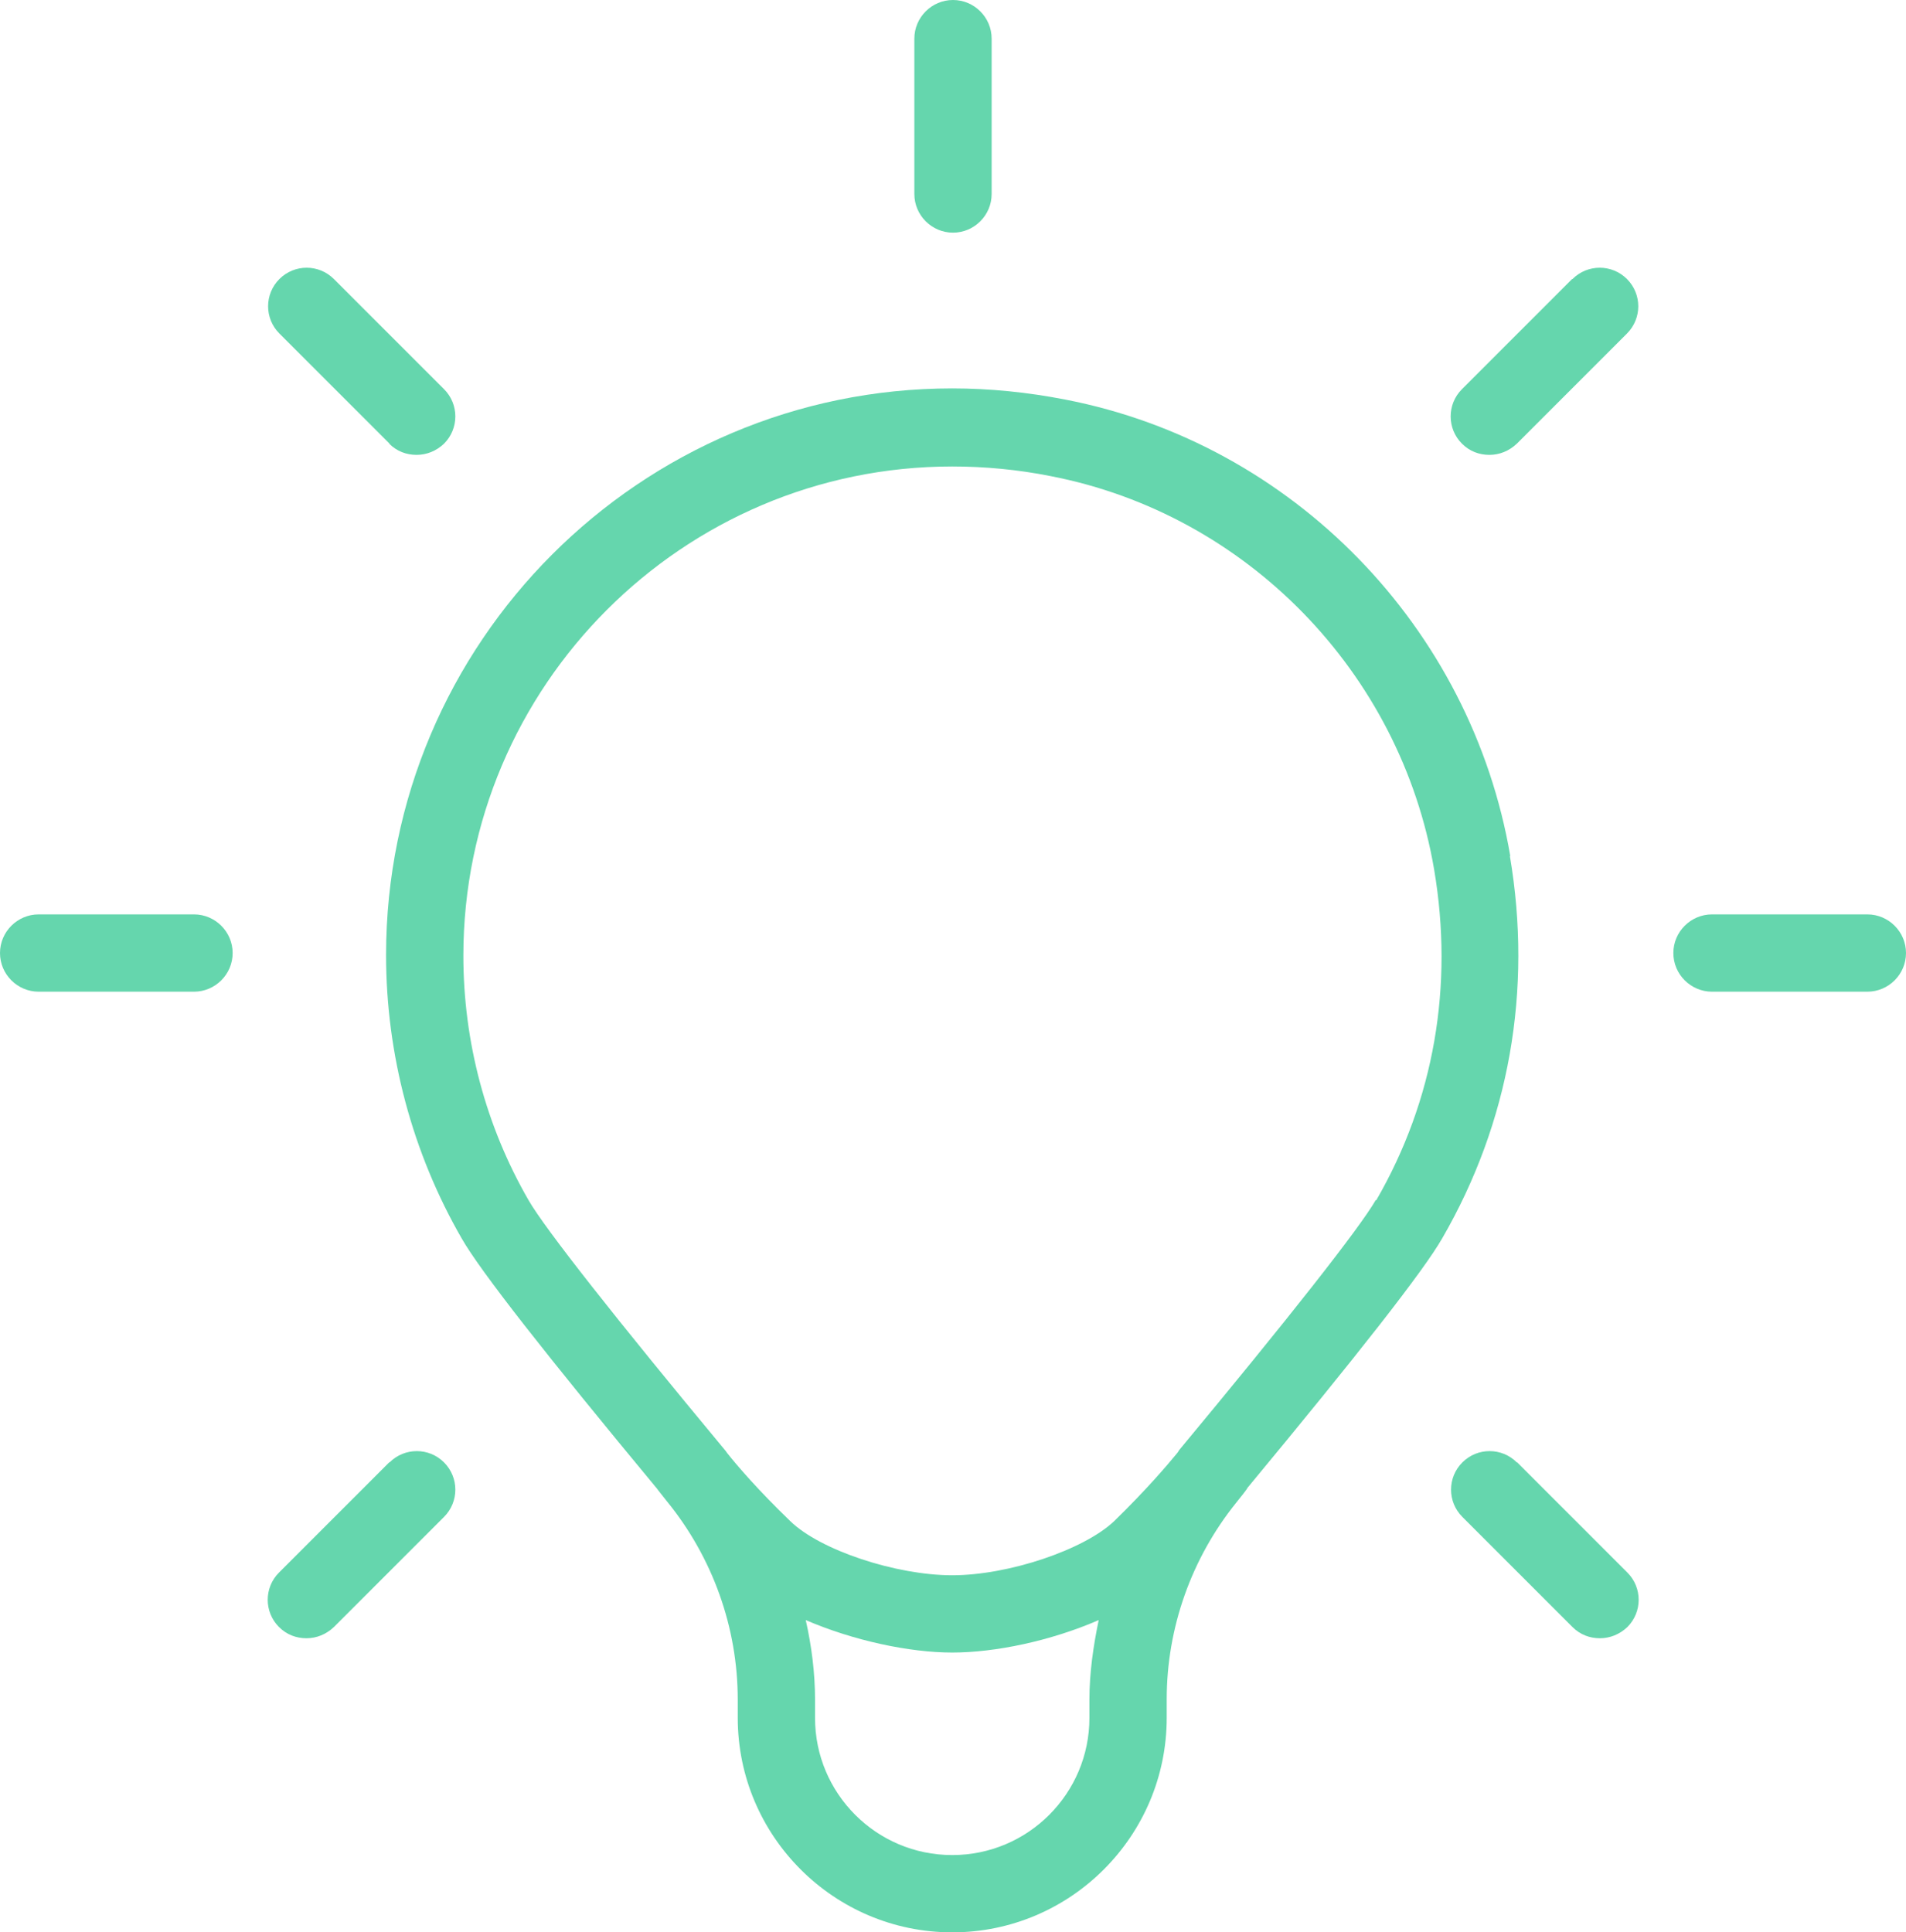 <svg xmlns="http://www.w3.org/2000/svg" id="Layer_2" data-name="Layer 2" viewBox="0 0 49.32 50"><defs><style>      .cls-1 {        fill: #65d6ad;      }    </style></defs><g id="Livello_1" data-name="Livello 1"><g><path class="cls-1" d="m39.08,22.15c-1.01-5.92-5.63-10.67-11.51-11.81-.97-.19-1.96-.29-2.93-.29-8.08,0-14.65,6.58-14.65,14.66,0,2.58.68,5.12,1.96,7.34.48.84,2.19,3.02,5.06,6.48.01.02.11.14.25.32,1.18,1.45,1.83,3.26,1.83,5.13v.47c0,3.06,2.49,5.55,5.55,5.55s5.55-2.49,5.55-5.55v-.48c0-1.85.64-3.65,1.8-5.09.16-.2.27-.34.28-.36,0,0,0,0,0-.01,2.86-3.45,4.57-5.63,5.05-6.47,1.73-2.99,2.34-6.41,1.75-9.89Zm-10.89,22.3c0,1.96-1.59,3.55-3.55,3.55s-3.55-1.59-3.55-3.55v-.47c0-.7-.09-1.39-.24-2.06,1.23.53,2.68.84,3.79.84s2.55-.3,3.79-.84c-.14.68-.24,1.36-.24,2.06v.48Zm7.41-13.4c-.42.73-2.27,3.08-5.07,6.45-.03.03-.04.07-.07.1-.27.33-.81.96-1.63,1.76-.78.74-2.73,1.4-4.19,1.4s-3.42-.65-4.19-1.4c-.83-.8-1.38-1.44-1.64-1.77-.02-.03-.04-.06-.06-.08-2.8-3.37-4.65-5.72-5.07-6.45-1.11-1.92-1.69-4.11-1.69-6.33,0-6.98,5.68-12.66,12.65-12.66.84,0,1.7.08,2.55.25,5.06.98,9.05,5.07,9.92,10.18.51,3.01,0,5.97-1.5,8.56Z"></path><path class="cls-1" d="m24.66,6.02c.55,0,1-.45,1-1V1c0-.55-.45-1-1-1s-1,.45-1,1v4.02c0,.55.45,1,1,1Z"></path><path class="cls-1" d="m10.07,11.48c.2.2.45.29.71.29s.51-.1.71-.29c.39-.39.39-1.02,0-1.41l-2.85-2.85c-.39-.39-1.02-.39-1.41,0s-.39,1.02,0,1.41l2.85,2.85Z"></path><path class="cls-1" d="m39.25,37.84c-.39-.39-1.02-.39-1.41,0s-.39,1.02,0,1.41l2.85,2.85c.2.2.45.29.71.29s.51-.1.71-.29c.39-.39.39-1.02,0-1.41l-2.85-2.85Z"></path><path class="cls-1" d="m5.02,23.66H1c-.55,0-1,.45-1,1s.45,1,1,1h4.02c.55,0,1-.45,1-1s-.45-1-1-1Z"></path><path class="cls-1" d="m48.32,23.66h-4.02c-.55,0-1,.45-1,1s.45,1,1,1h4.02c.55,0,1-.45,1-1s-.45-1-1-1Z"></path><path class="cls-1" d="m10.07,37.84l-2.85,2.85c-.39.39-.39,1.02,0,1.41.2.2.45.29.71.29s.51-.1.71-.29l2.85-2.85c.39-.39.39-1.02,0-1.41s-1.02-.39-1.41,0Z"></path><path class="cls-1" d="m40.68,7.22l-2.85,2.85c-.39.39-.39,1.02,0,1.41.2.2.45.29.71.29s.51-.1.71-.29l2.85-2.85c.39-.39.39-1.02,0-1.41s-1.02-.39-1.41,0Z"></path></g></g></svg>